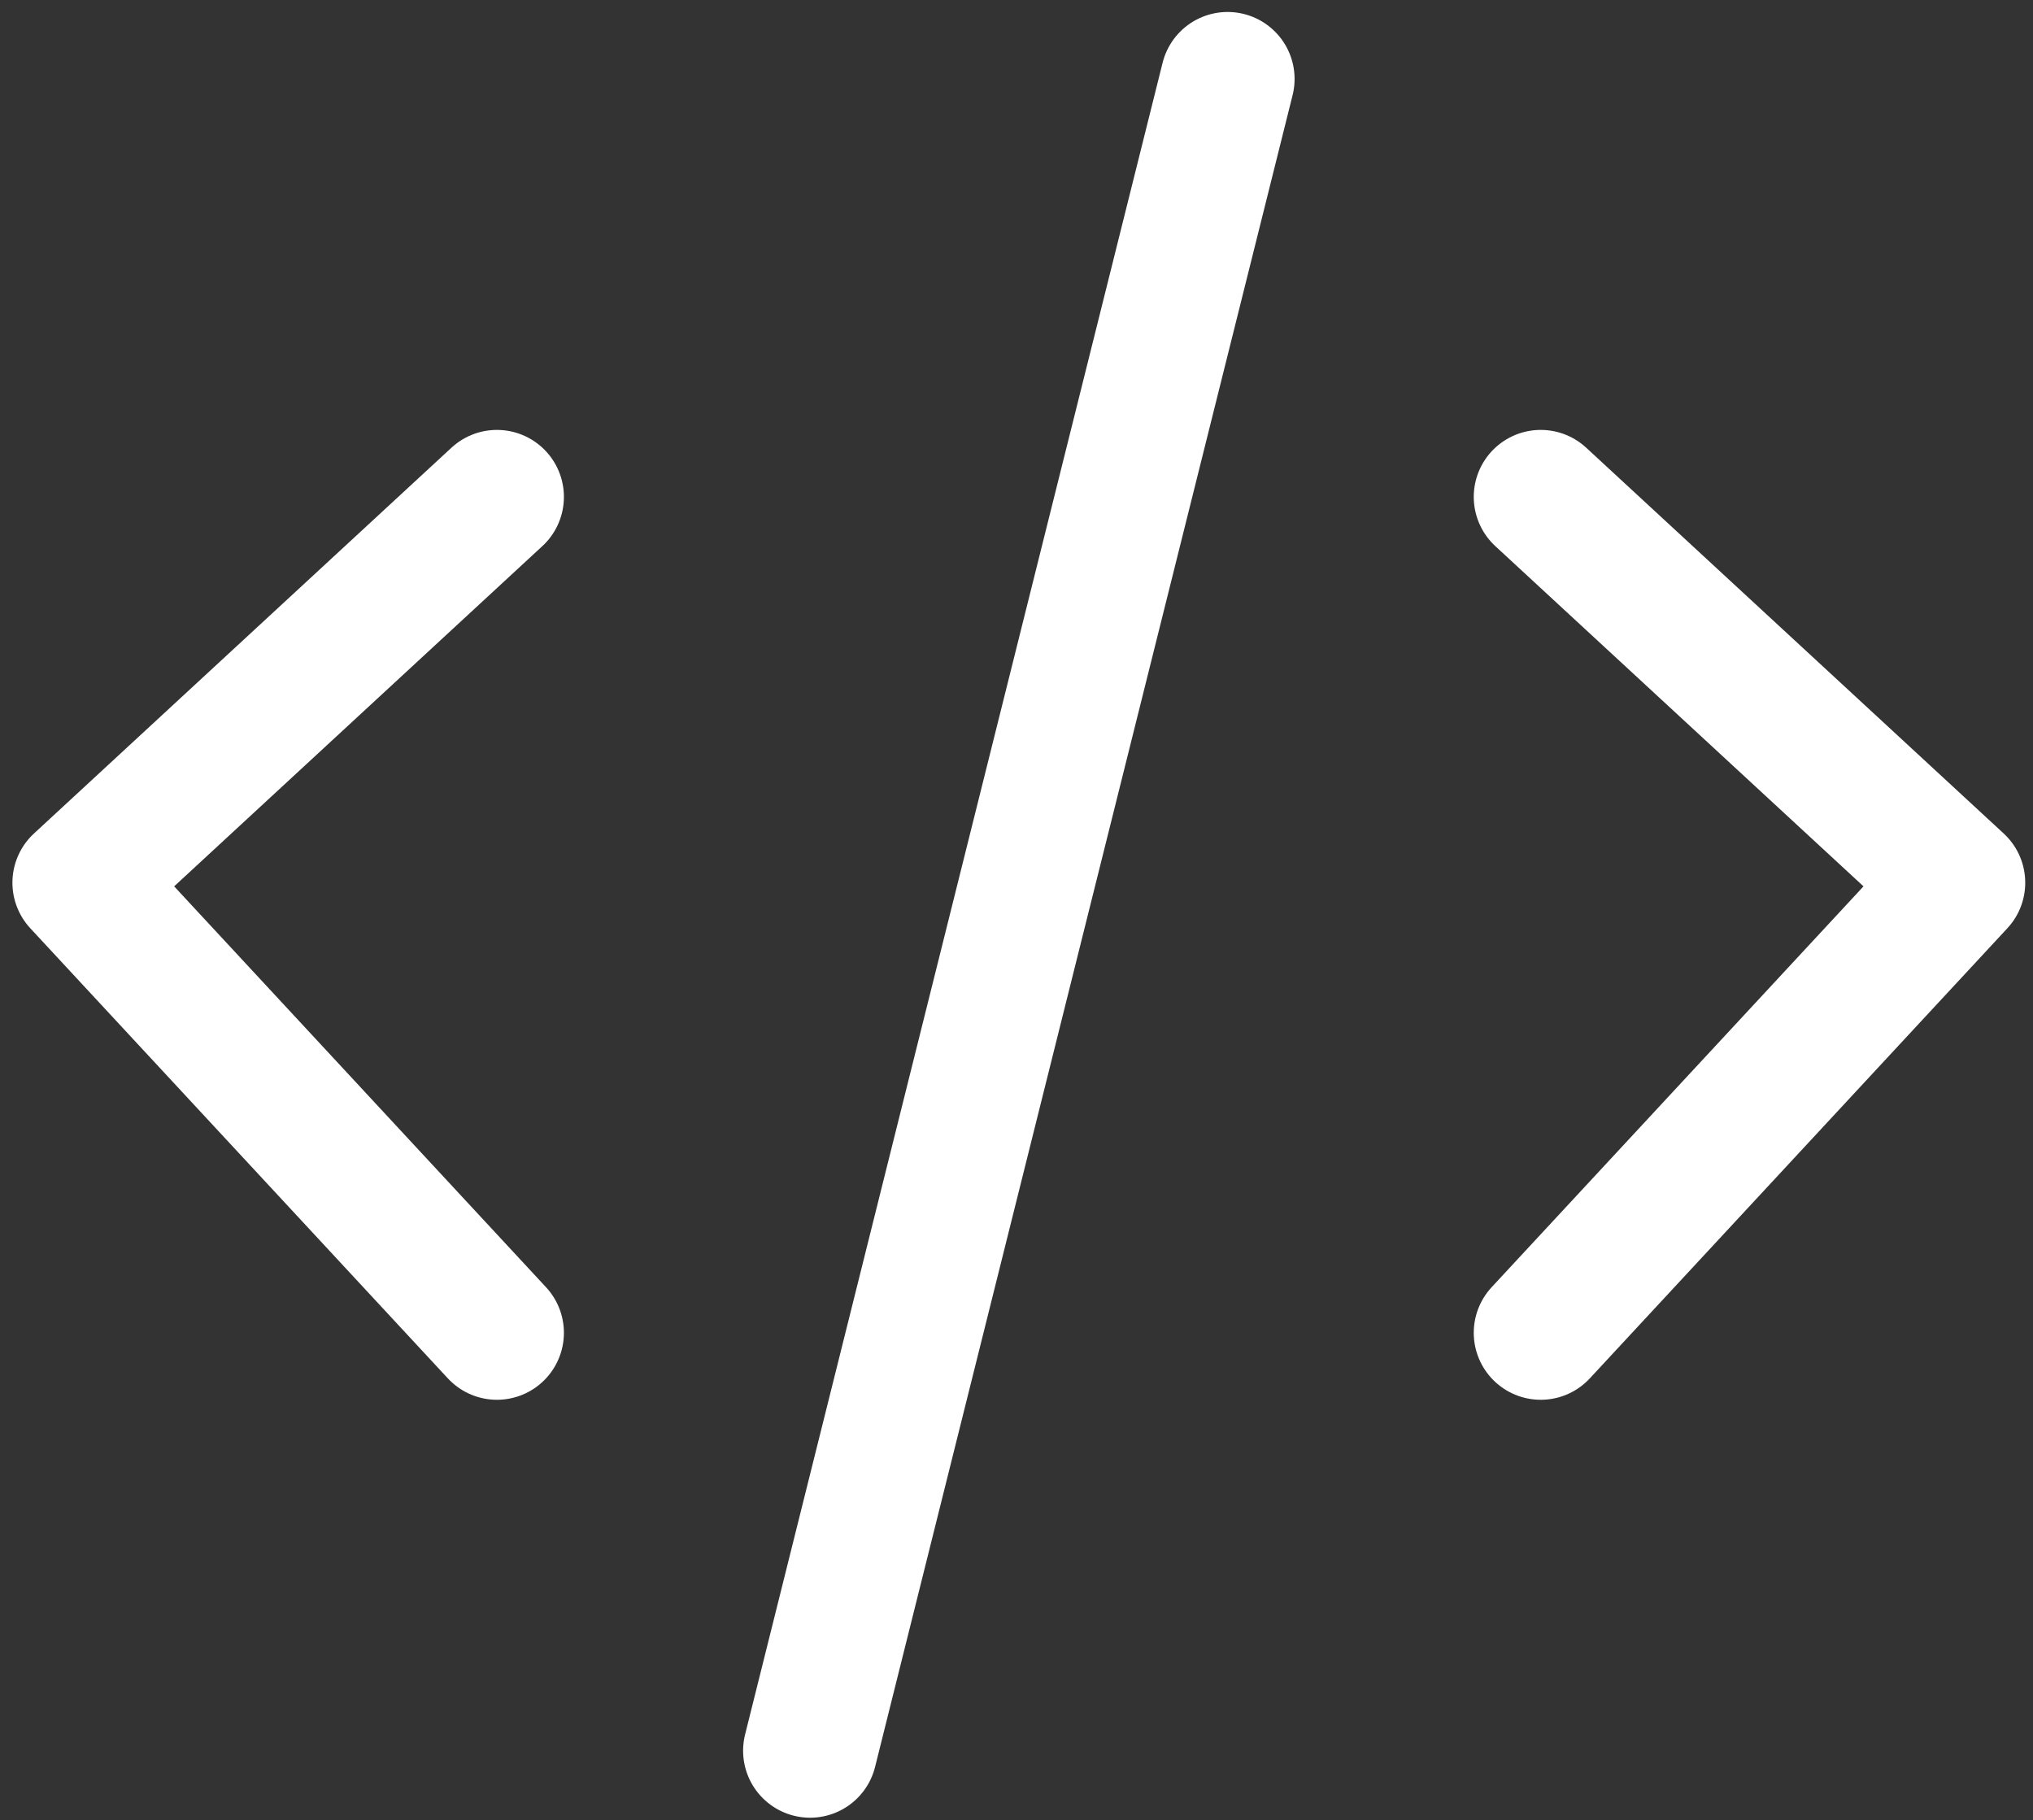 <svg width="86" height="77" viewBox="0 0 86 77" fill="none" xmlns="http://www.w3.org/2000/svg">
<rect x="0" y="0" width="86" height="77" fill="#333333" stroke="none"/>
<path d="M21.021 21.019L3.359 37.339L21.021 56.378M65.176 21.019L82.838 37.339L65.176 56.378M51.93 3.34L34.268 74.057" stroke="white" stroke-width="5.667" stroke-linecap="round" stroke-linejoin="round"/>
</svg>

